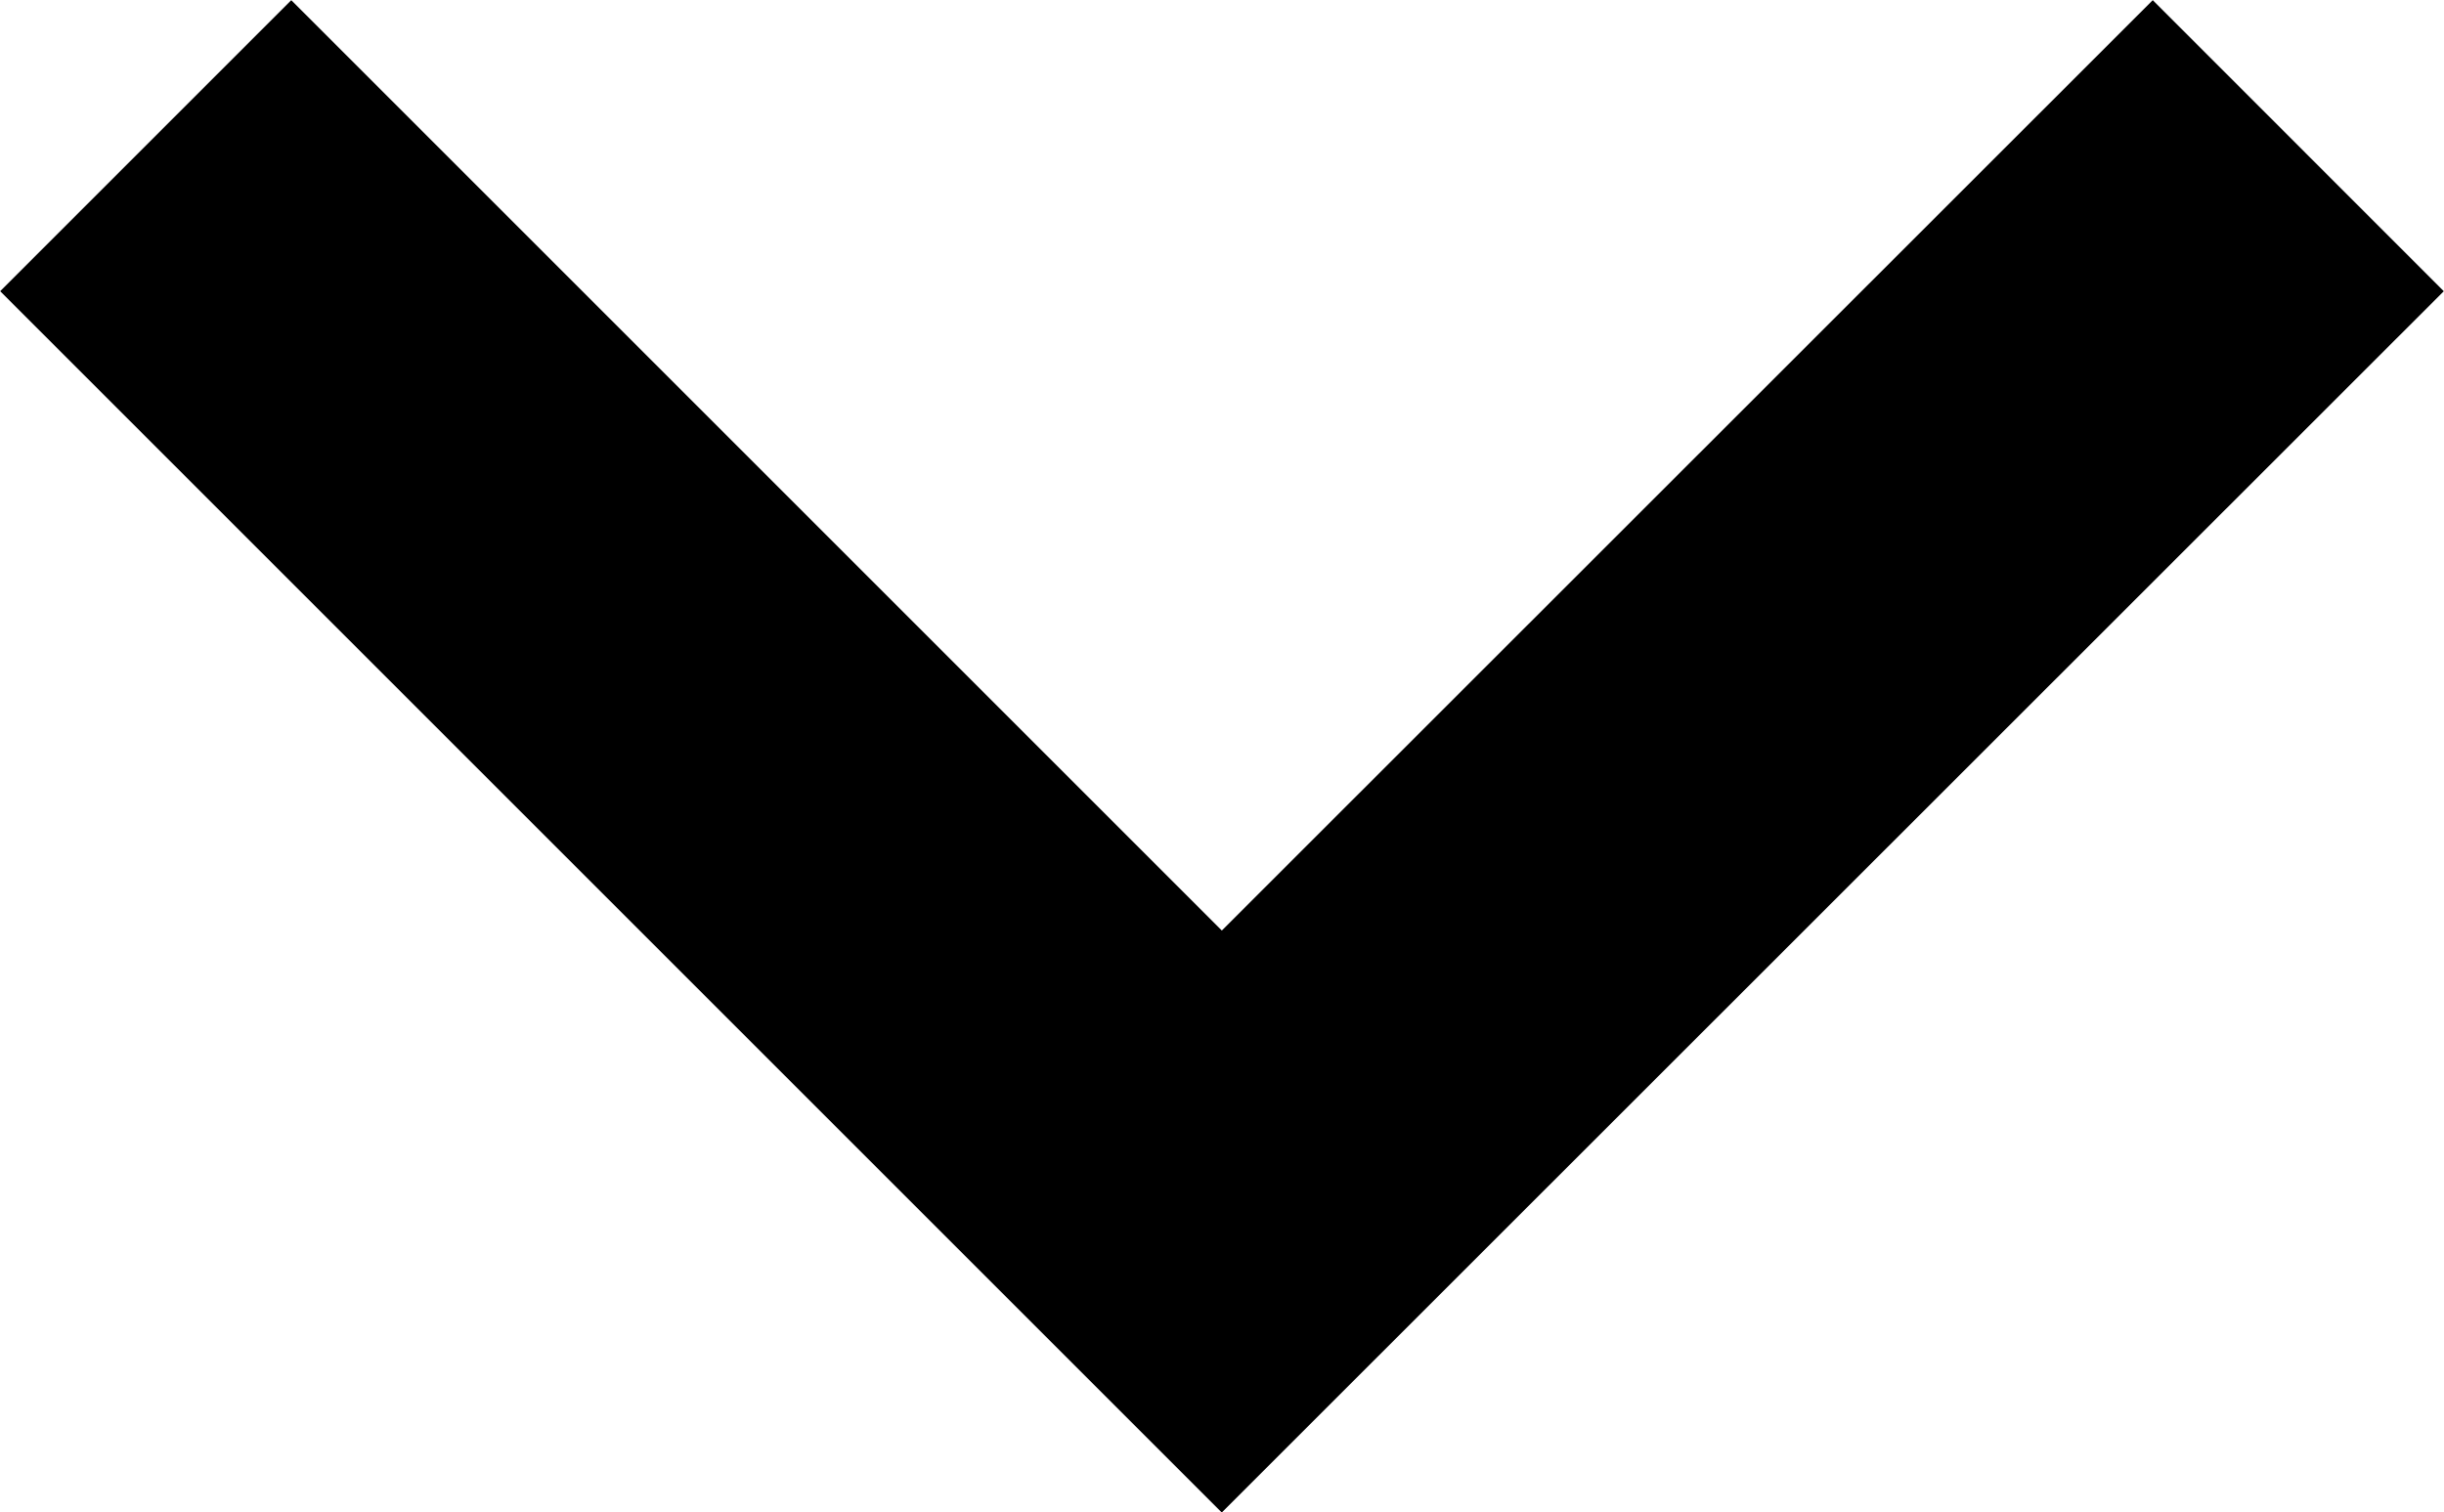 <?xml version="1.0" encoding="UTF-8"?>
<svg id="_레이어_2" data-name="레이어 2" xmlns="http://www.w3.org/2000/svg" viewBox="0 0 59.37 36.75">
  <defs>
    <style>
      .cls-1 {
        fill: none;
        stroke: #000;
        stroke-miterlimit: 10;
        stroke-width: 10px;
      }
    </style>
  </defs>
  <g id="_레이어_2-2" data-name=" 레이어 2">
    <polyline class="cls-1" points="3.54 3.54 29.68 29.68 55.83 3.54"/>
  </g>
</svg>